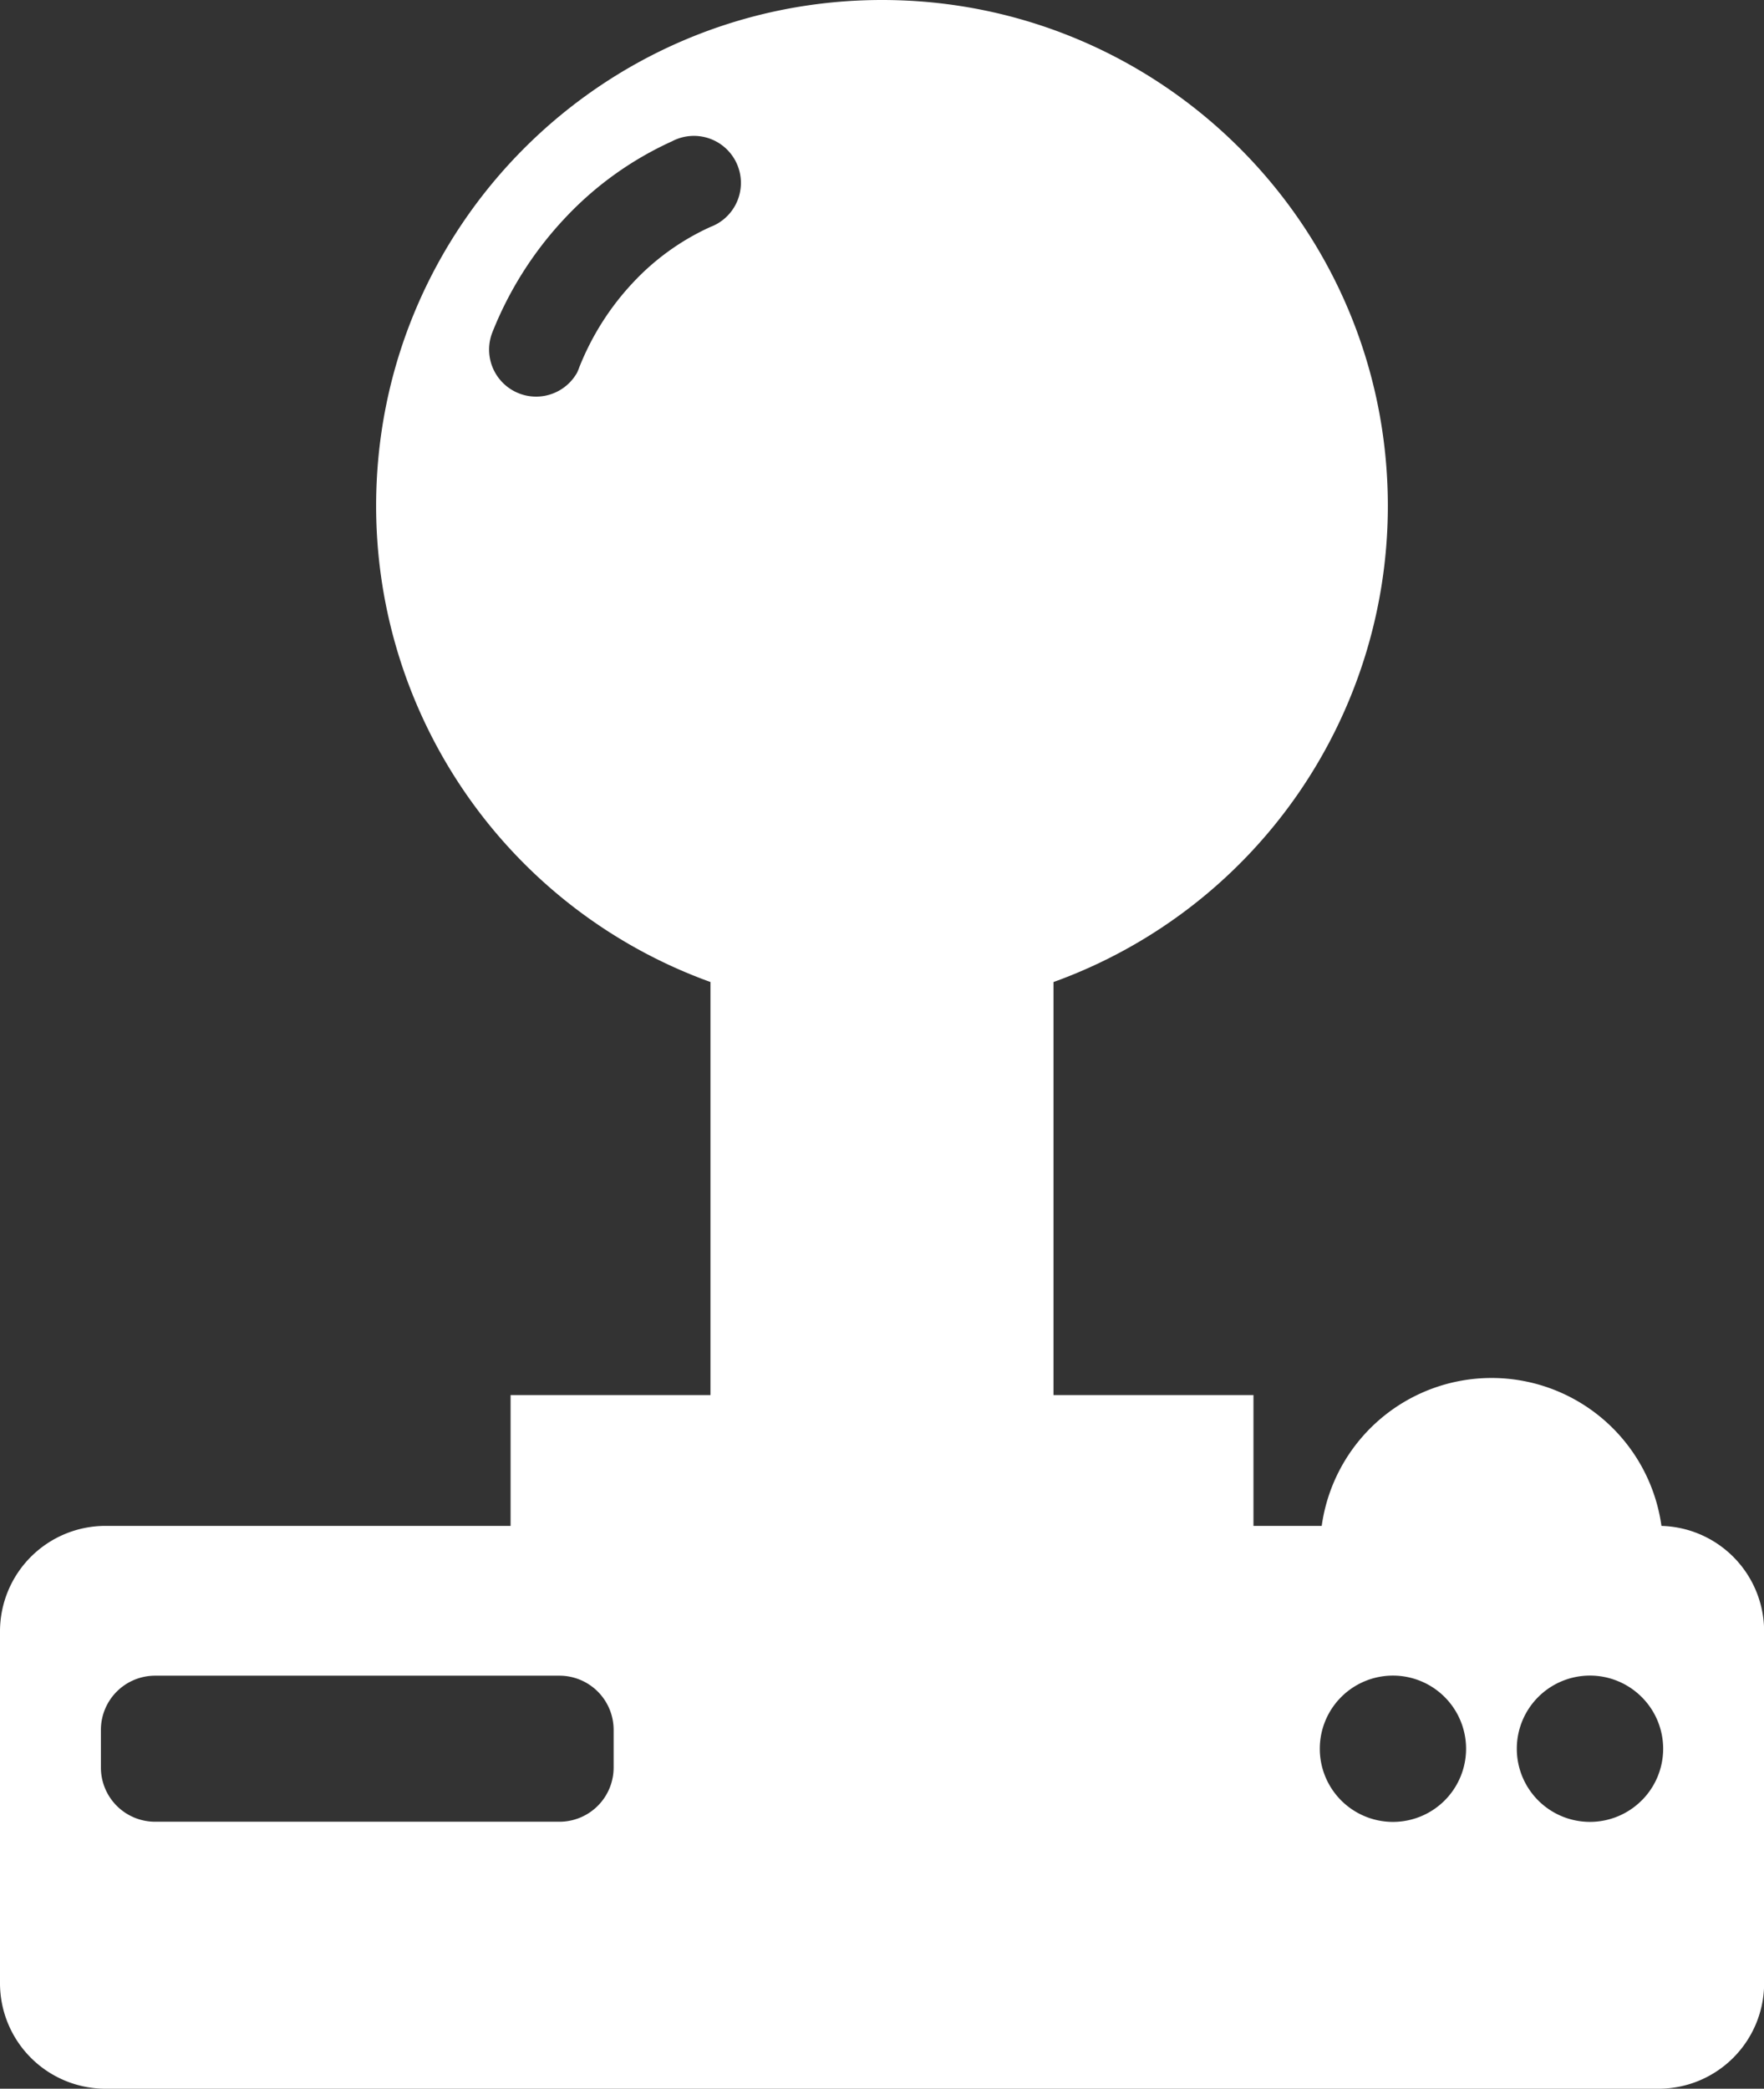 <svg xmlns="http://www.w3.org/2000/svg" viewBox="0 0 675.35 799.51"><rect x="0" y="0" width="675.35" height="799.51" fill="#333333" stroke="none"/><defs><style>.cls-1{fill:#fff;}</style></defs><g id="Layer_2" data-name="Layer 2"><g id="Layer_1-2" data-name="Layer 1"><path class="cls-1" d="M636.09,584.08a65.66,65.66,0,0,0-130.07,0H479.89V534H403.34V375.9a193.73,193.73,0,0,0,128-182.24C531.34,86.7,444.64,0,337.68,0S144,86.7,144,193.66A193.73,193.73,0,0,0,272,375.89V534H195.48v50.07H40.4A40.4,40.4,0,0,0,0,624.45V759.11a40.4,40.4,0,0,0,40.4,40.4H635a40.4,40.4,0,0,0,40.4-40.4V624.45A40.39,40.39,0,0,0,636.09,584.08ZM234.93,676.55a20.75,20.75,0,0,1-20.76,20.76H59.39a20.75,20.75,0,0,1-20.76-20.76V662.17a20.75,20.75,0,0,1,20.76-20.76H214.17a20.75,20.75,0,0,1,20.76,20.76ZM272,86.86a93.22,93.22,0,0,0-29.82,21.49,102.43,102.43,0,0,0-20.43,32.32l0,0c-.14.41-.3.82-.48,1.22q-.15.38-.33.75a18,18,0,0,1-32.51-15.23,137.8,137.8,0,0,1,27.58-43.62,129.25,129.25,0,0,1,41.22-29.68A18,18,0,1,1,272,86.86ZM553.12,689.14a28,28,0,1,1,0-39.53A28,28,0,0,1,553.12,689.14Zm75.42,0a28,28,0,1,1,0-39.54A27.94,27.94,0,0,1,628.54,689.15Z"/></g></g></svg>